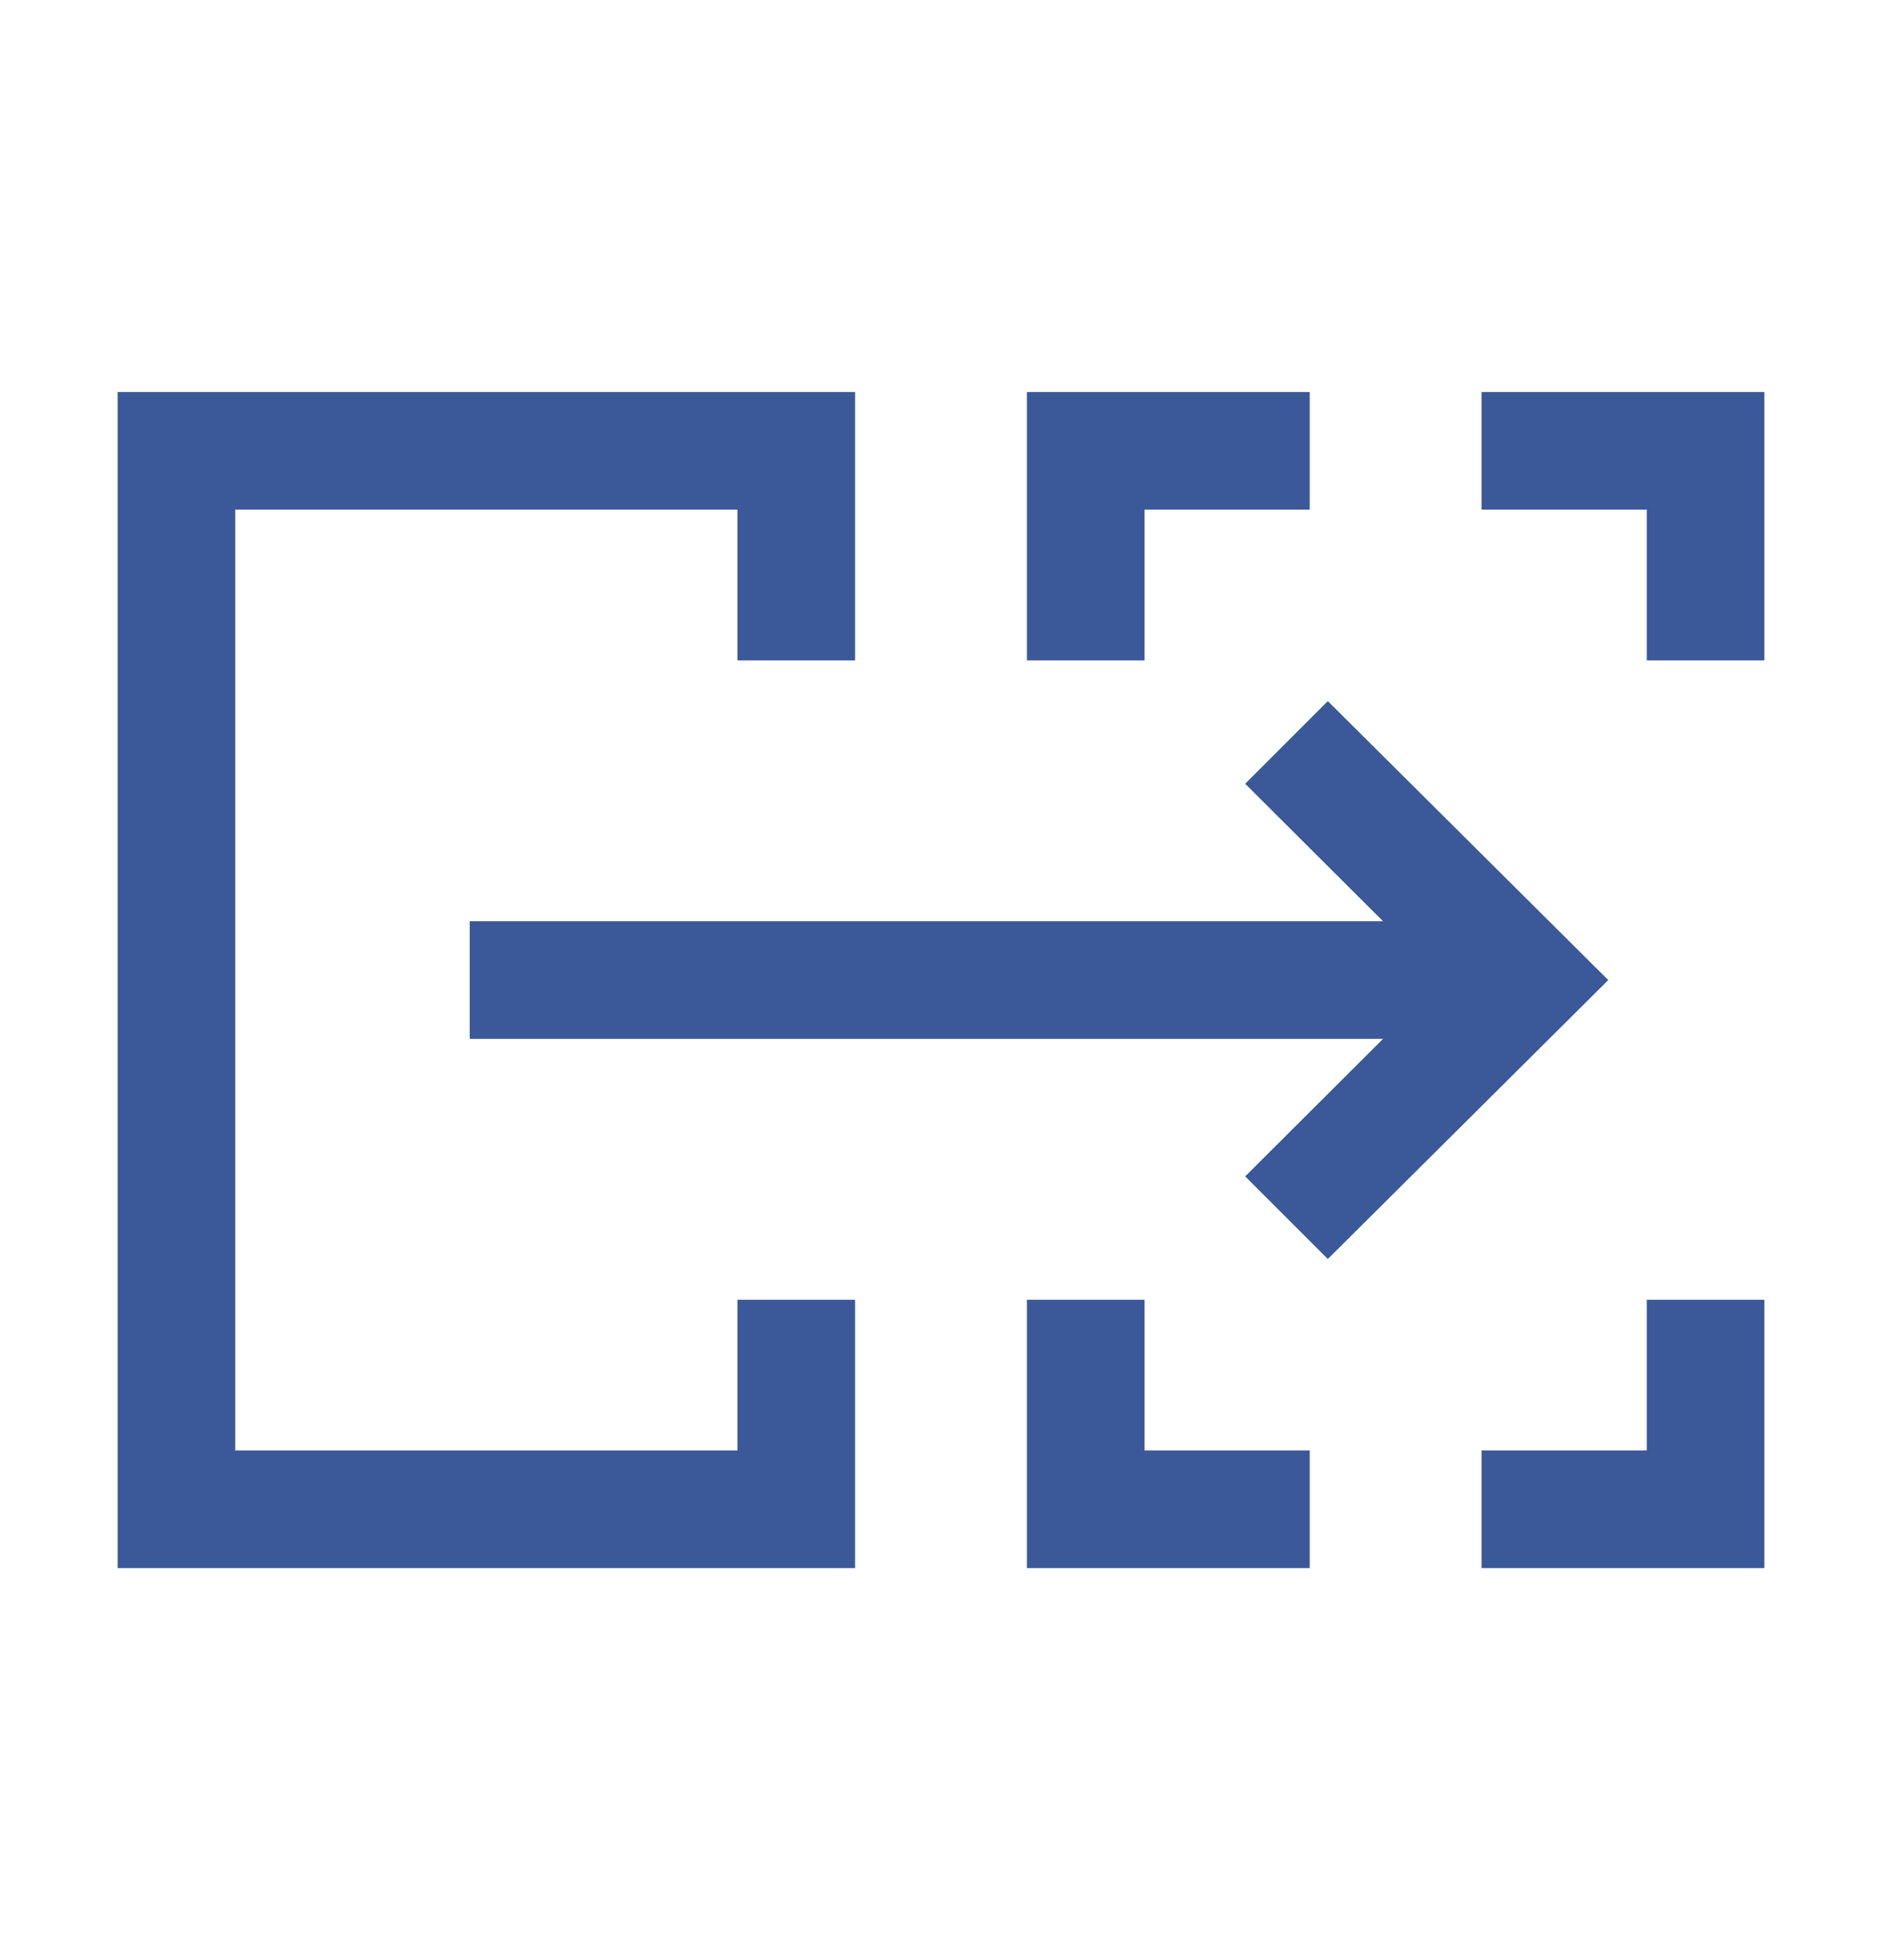 <svg width="24" height="25" viewBox="0 0 24 25" fill="none" xmlns="http://www.w3.org/2000/svg">
<mask id="mask0_2342_148842" style="mask-type:alpha" maskUnits="userSpaceOnUse" x="0" y="0" width="24" height="25">
<rect y="0.5" width="24" height="24" fill="#D9D9D9"/>
</mask>
<g mask="url(#mask0_2342_148842)">
<path d="M1.5 20V5H10.904V8.423H9.404V6.5H3V18.5H9.404V16.577H10.904V20H1.5ZM13.096 20V16.577H14.596V18.5H16.702V20H13.096ZM18.894 20V18.5H21V16.577H22.5V20H18.894ZM13.096 8.423V5H16.702V6.5H14.596V8.423H13.096ZM21 8.423V6.5H18.894V5H22.5V8.423H21ZM16.933 16.058L15.879 15.004L17.637 13.25H5.99V11.75H17.637L15.879 9.996L16.933 8.942L20.509 12.5L16.933 16.058Z" fill="#3B5899"/>
</g>
</svg>
